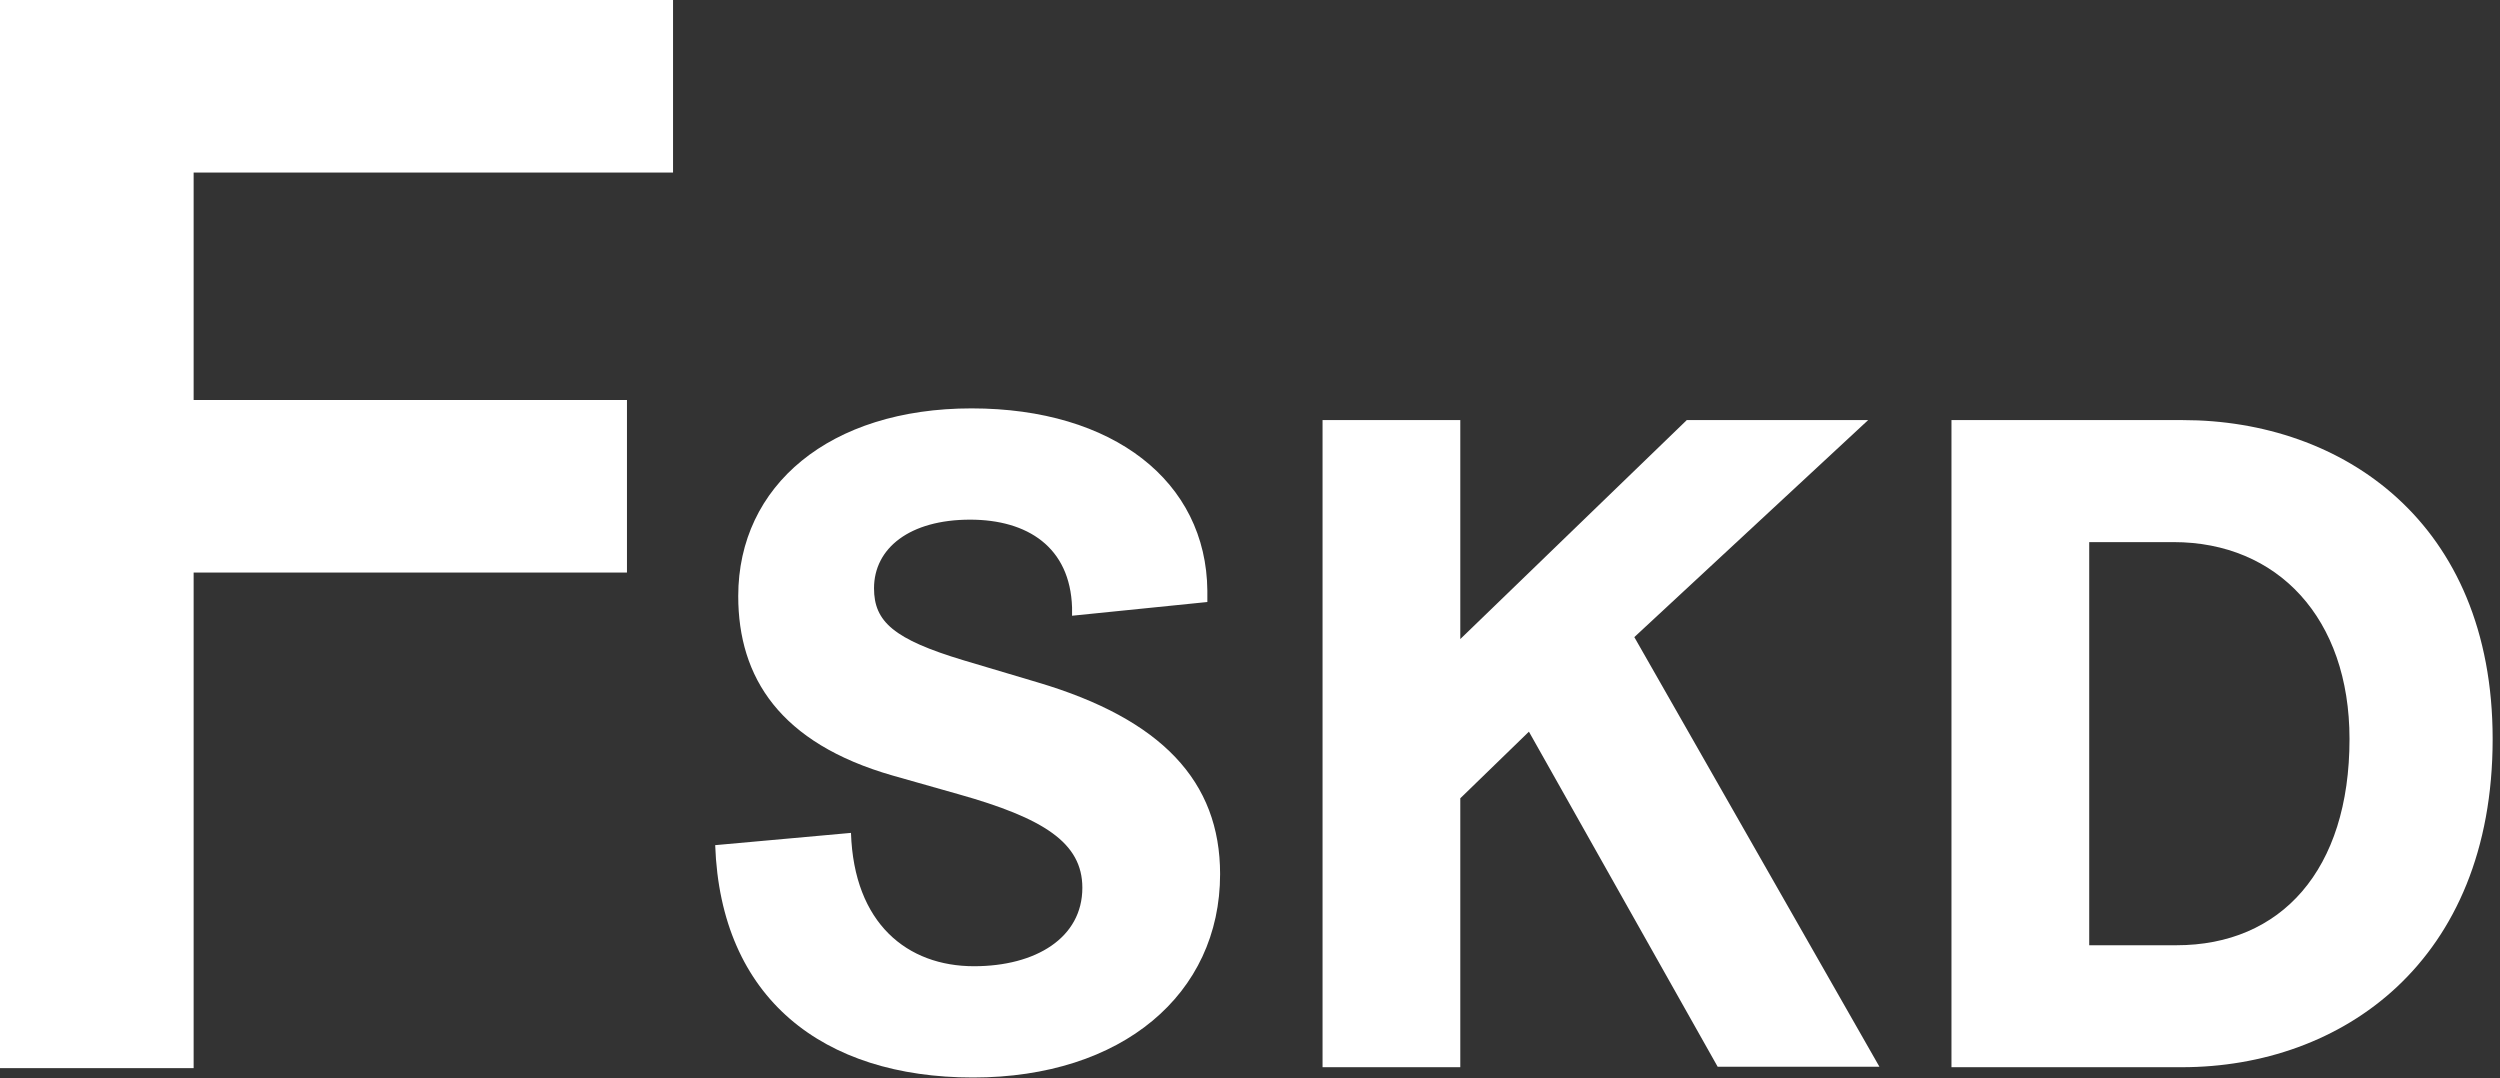 <svg width="51" height="22" viewBox="0 0 51 22" fill="none" xmlns="http://www.w3.org/2000/svg">
<rect x="0" y="0" width="51" height="22" fill="#333333" stroke="none"/>
<path d="M3.95 11.67V21.79H0V3.8147e-06H13.73V3.52H3.95V8.16H12.79V11.68H3.95V11.67Z" fill="white"/>
<path d="M14.59 17.241L17.36 16.991C17.42 18.841 18.51 19.711 19.87 19.711C21.13 19.711 22.08 19.131 22.08 18.111C22.08 17.191 21.29 16.691 19.55 16.201L18.21 15.821C15.91 15.161 15.06 13.821 15.06 12.161C15.06 9.901 16.93 8.331 19.82 8.331C22.71 8.331 24.61 9.821 24.63 12.051V12.281L21.87 12.561V12.391C21.83 11.161 20.96 10.601 19.79 10.601C18.56 10.601 17.83 11.181 17.83 12.001C17.83 12.681 18.23 13.041 19.66 13.471L21.17 13.921C23.7 14.671 24.89 15.941 24.89 17.831C24.89 20.281 22.89 21.981 19.85 21.981C16.78 21.981 14.7 20.361 14.59 17.241Z" fill="white"/>
<path d="M31.19 14.926L29.79 16.285V21.771H26.98V8.57H29.79V13.037L34.41 8.57H38.11L33.34 12.997L38.34 21.761H35.04L31.19 14.926Z" fill="white"/>
<path d="M39.81 8.57H44.53C47.78 8.57 50.85 10.649 50.85 15.076C50.85 19.622 47.77 21.771 44.51 21.771H39.81V8.57ZM44.4 19.283C46.53 19.283 47.93 17.754 47.93 15.076C47.93 12.607 46.46 11.059 44.34 11.059H42.62V19.283H44.4Z" fill="white"/>
</svg>
